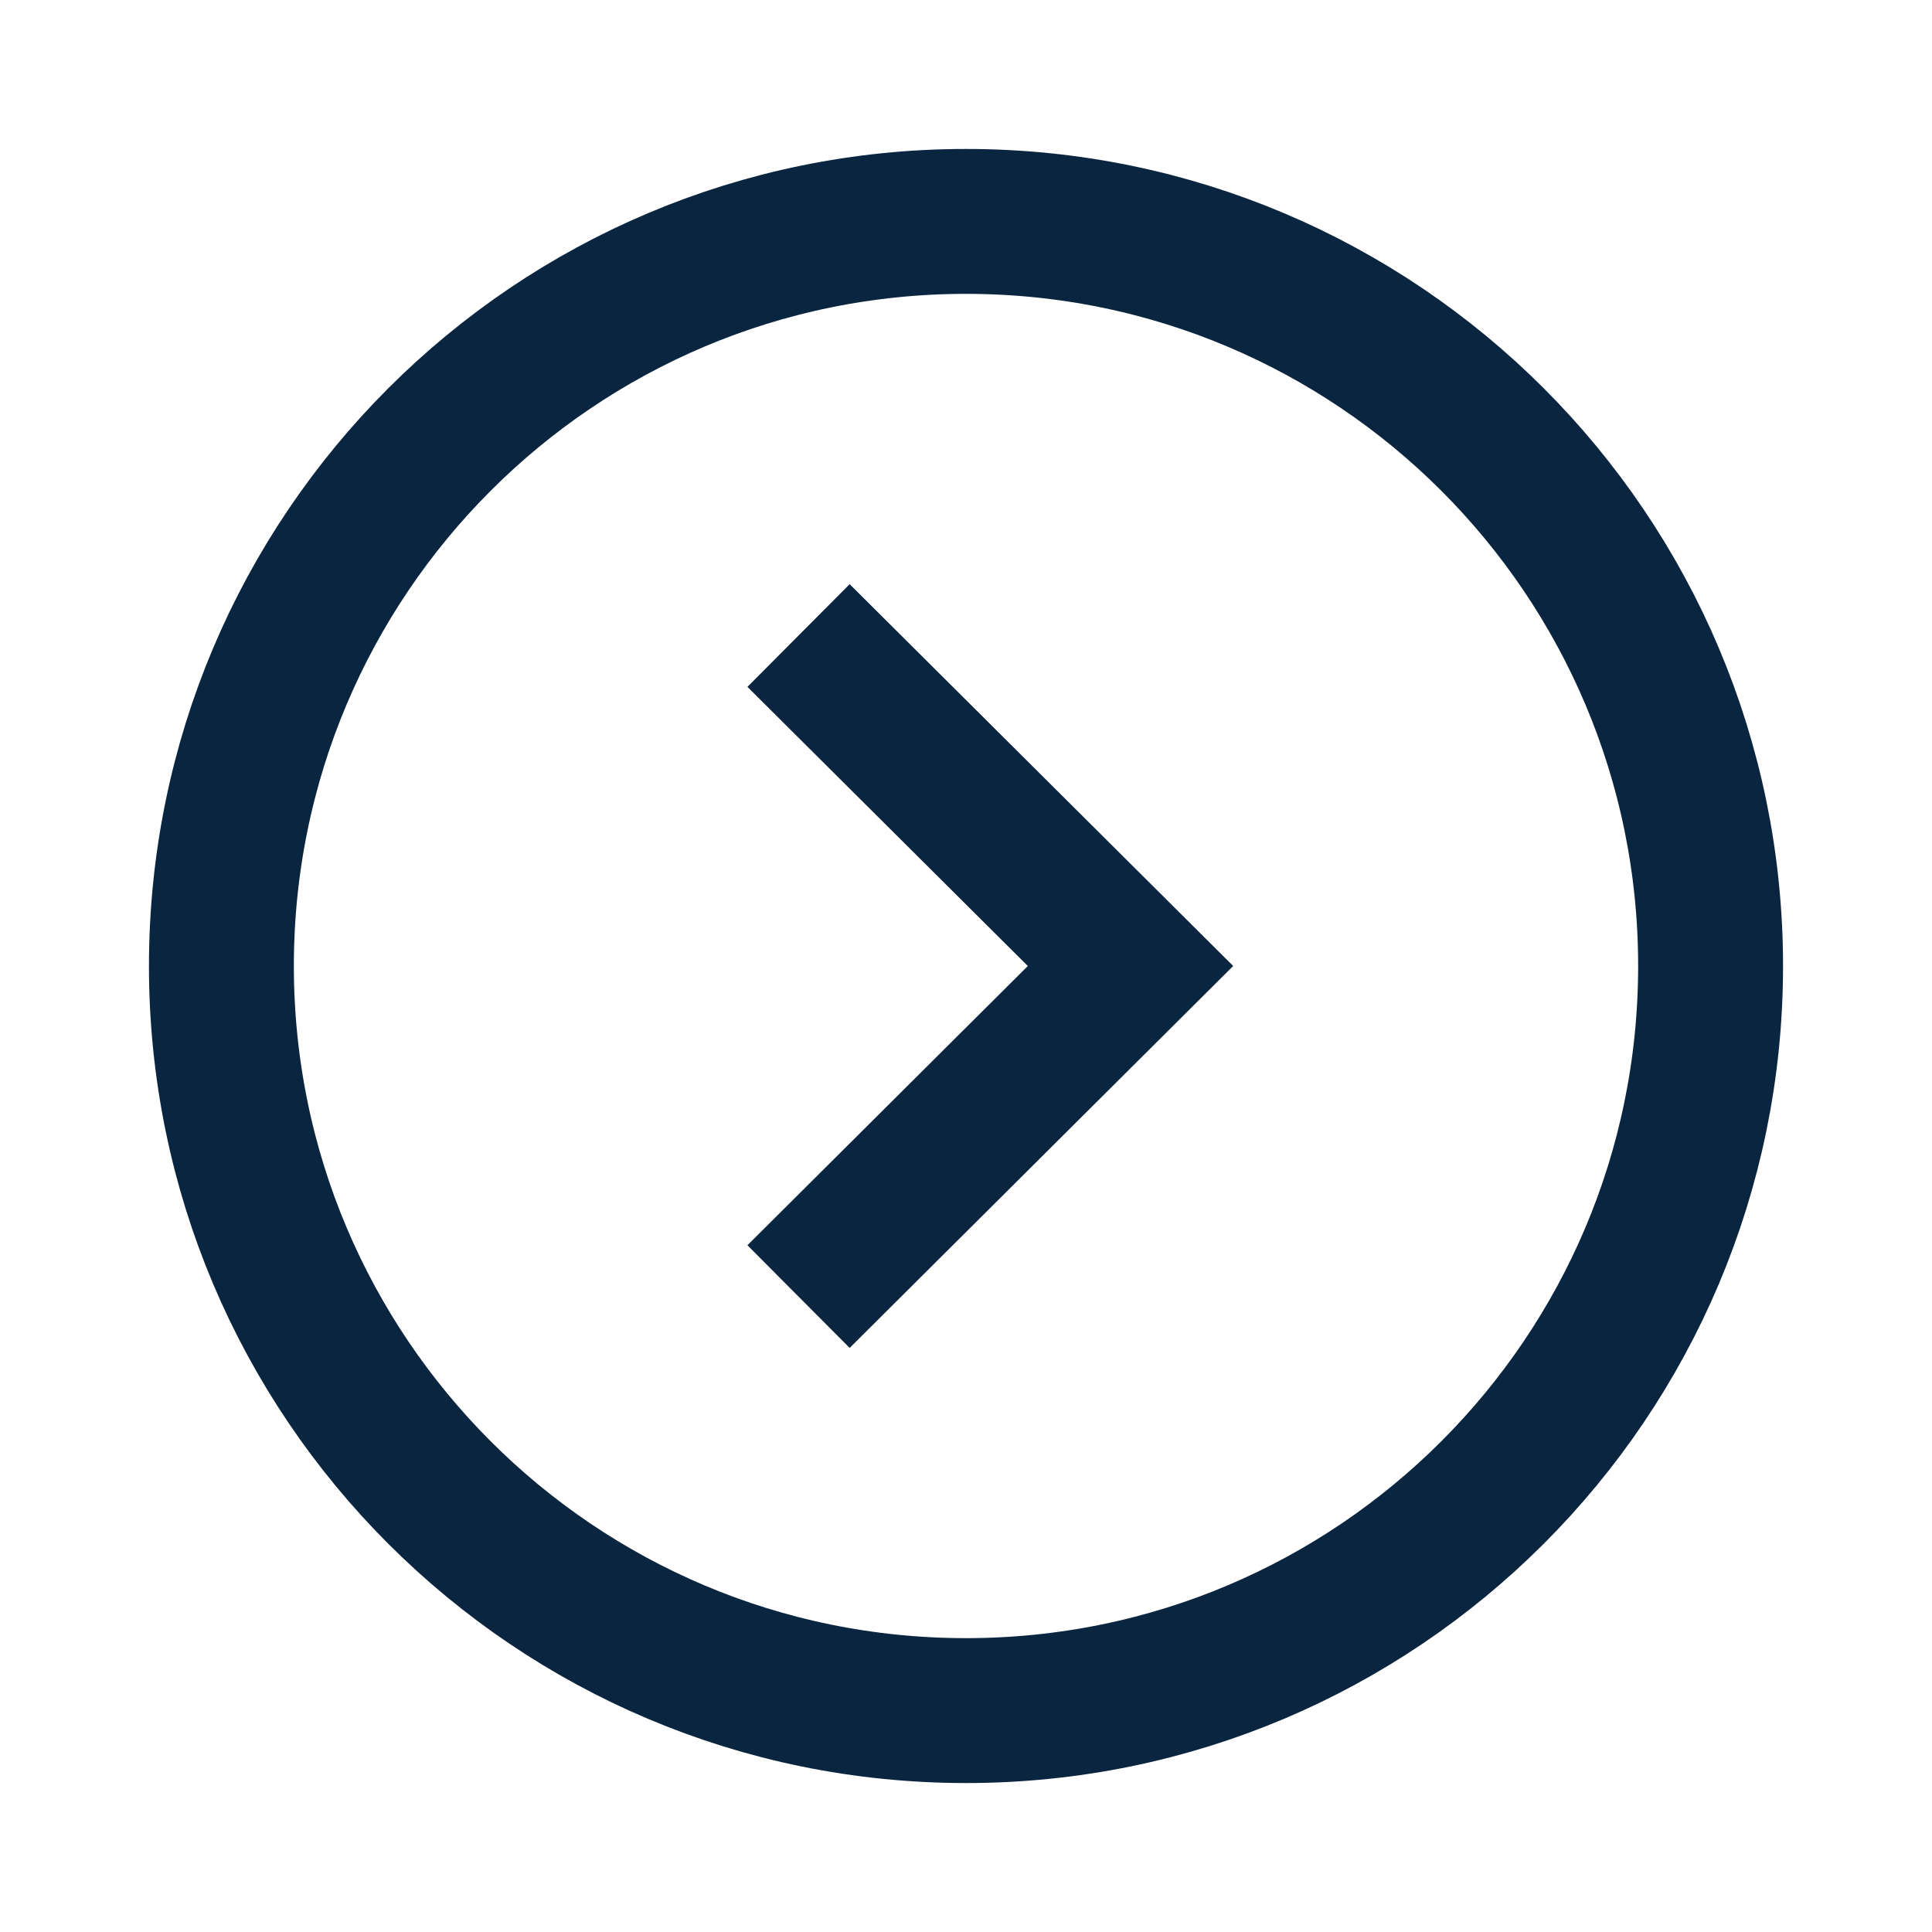 <?xml version="1.0" encoding="UTF-8"?>
<svg xmlns="http://www.w3.org/2000/svg" width="20" height="20" viewBox="0 0 20 20" fill="none">
  <path fill-rule="evenodd" clip-rule="evenodd" d="M10 17.708C14.257 17.708 17.708 14.258 17.708 10C17.708 5.743 14.257 2.292 10 2.292C5.743 2.292 2.292 5.743 2.292 10C2.292 14.258 5.743 17.708 10 17.708Z" stroke="#0A2540" stroke-width="1.5" stroke-linecap="square"></path>
  <path d="M8.798 12.893L11.703 10L8.798 7.108" stroke="#0A2540" stroke-width="1.5" stroke-linecap="square"></path>
</svg>
